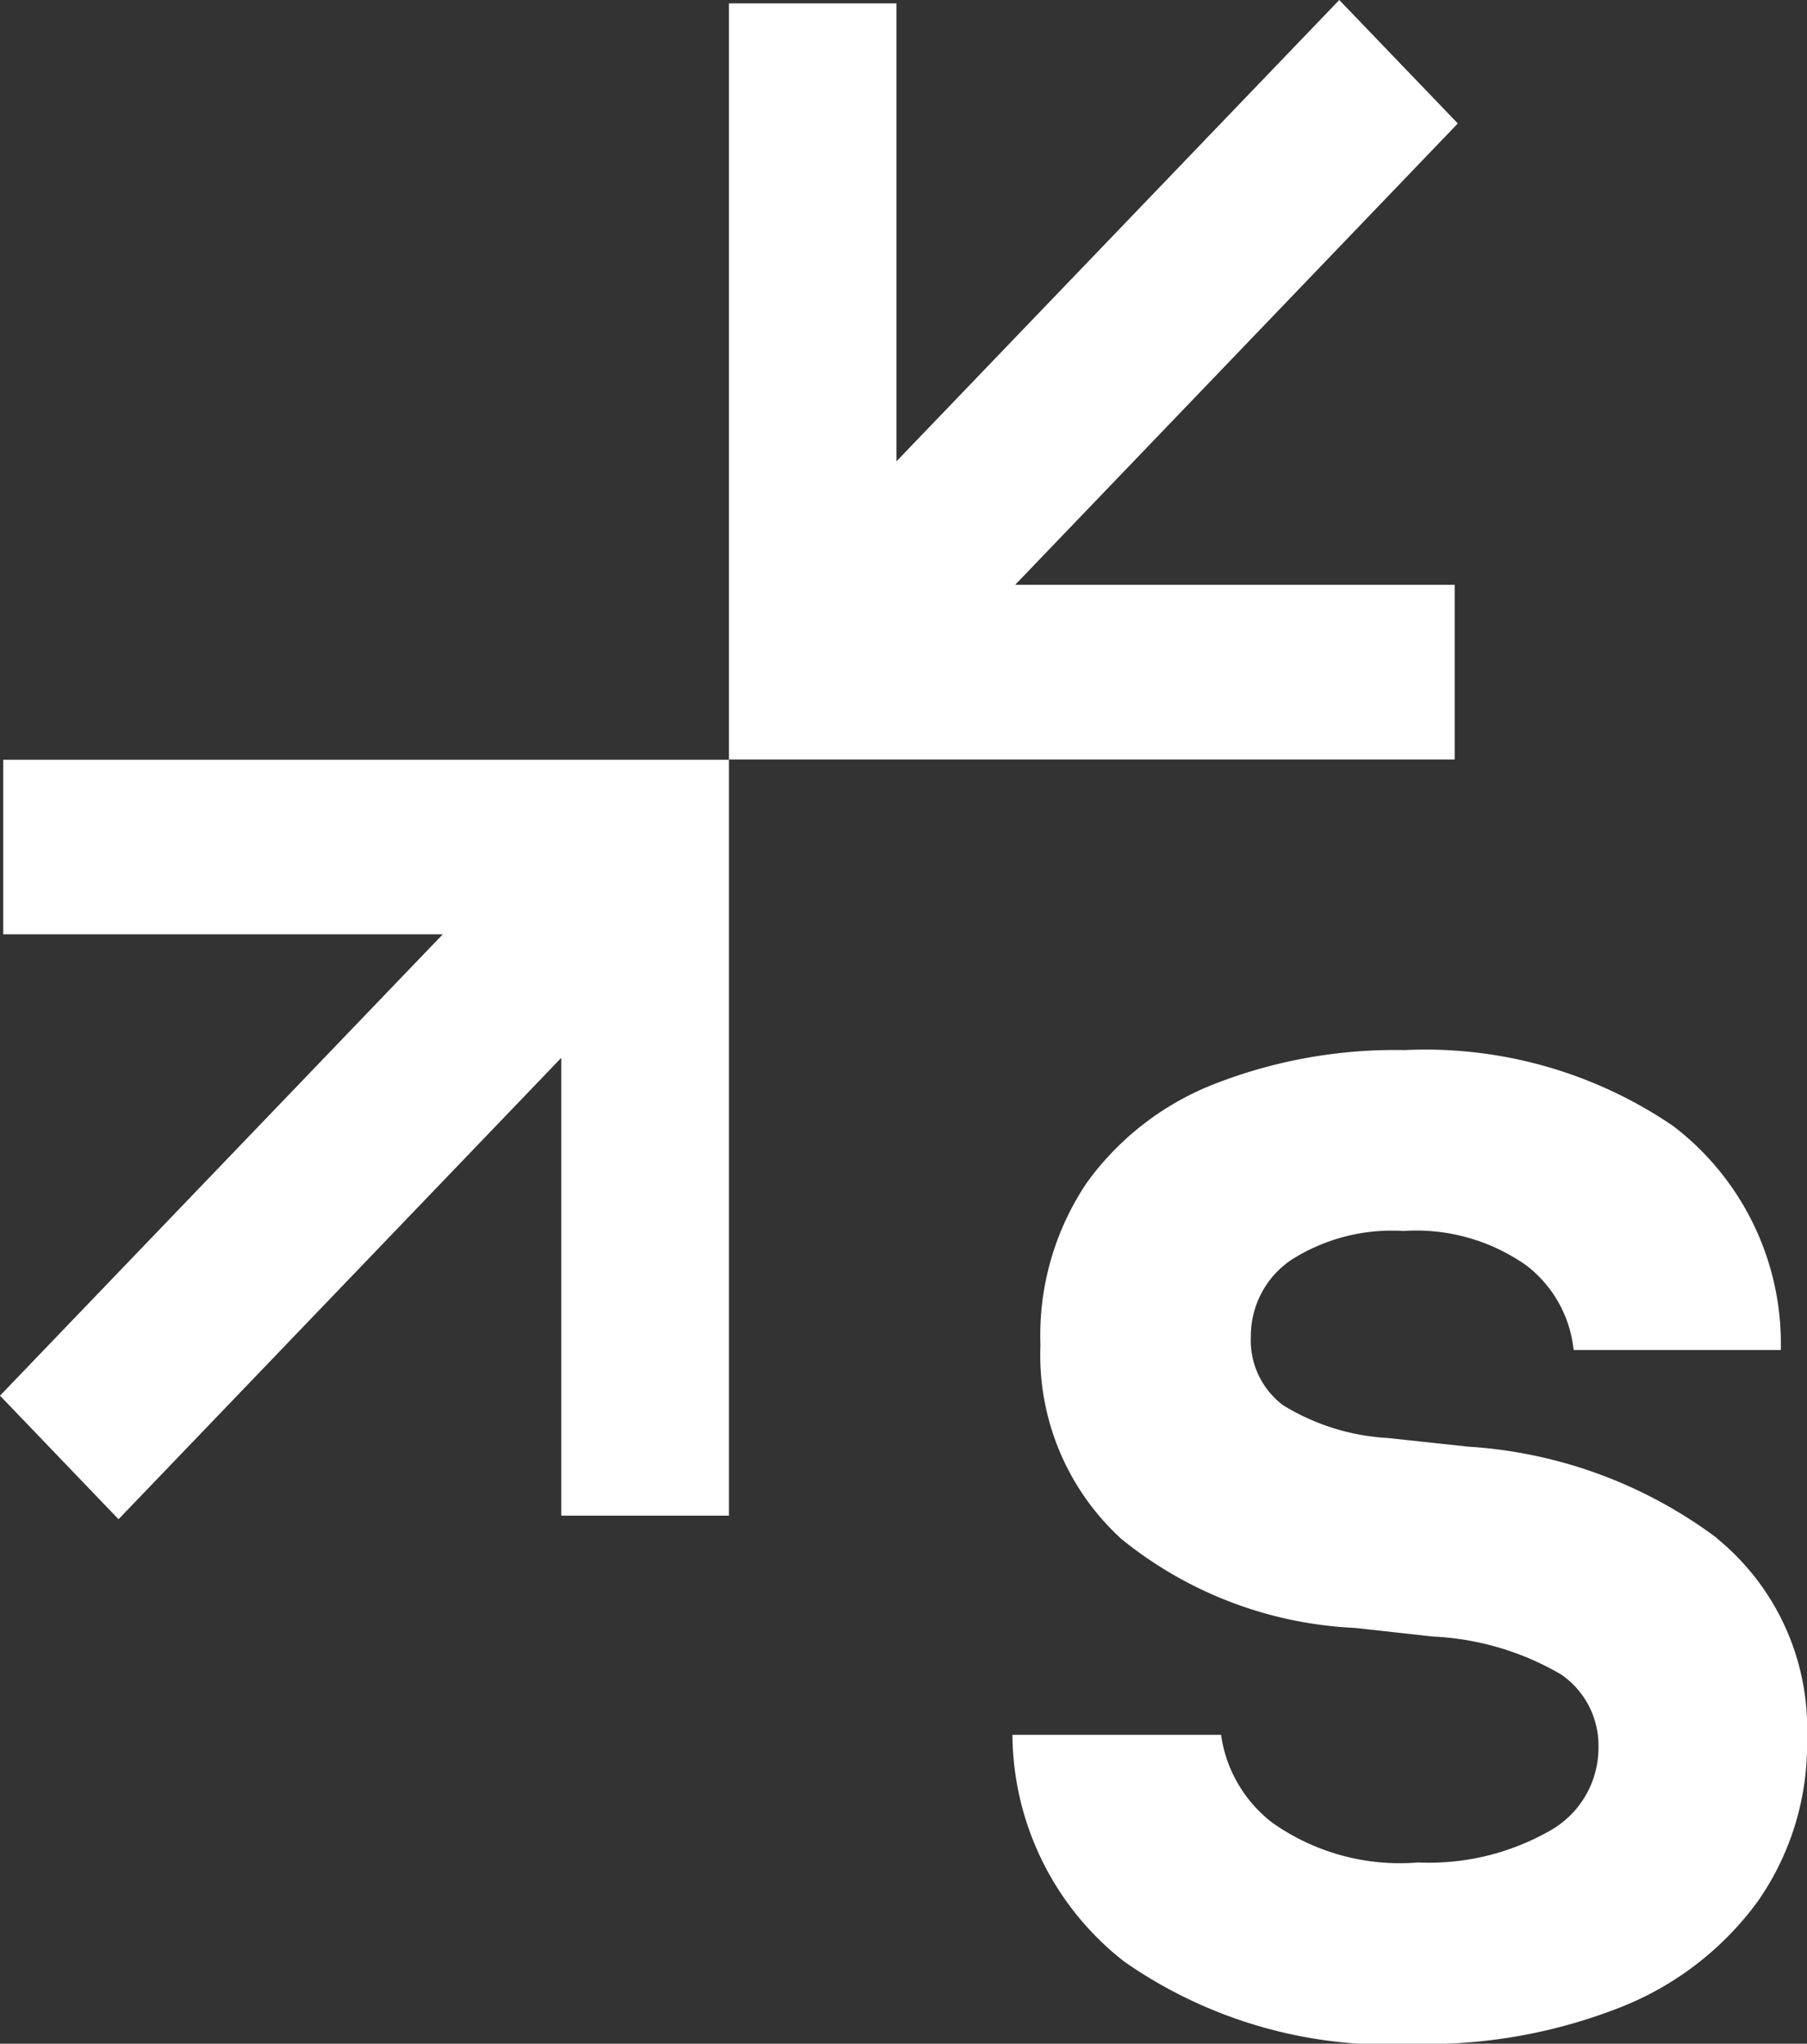 <svg xmlns="http://www.w3.org/2000/svg" width="32.271" height="36.5" viewBox="0 0 32.271 36.5">
  <rect x="0" y="0" width="32.271" height="36.5" fill="#333333" stroke="none"/>
  <g id="Group_164511" data-name="Group 164511" transform="translate(-71 -16.762)">
    <path id="Vector" d="M12.579,8.718a4.386,4.386,0,0,1,1.611,3.574,4.885,4.885,0,0,1-.871,2.9,5.549,5.549,0,0,1-2.439,1.895,9.453,9.453,0,0,1-3.7.663A8.254,8.254,0,0,1,2,16.282,5.178,5.178,0,0,1,0,12.23H3.726A2.4,2.4,0,0,0,4.643,13.8a3.946,3.946,0,0,0,2.6.709,4.364,4.364,0,0,0,2.336-.556,1.7,1.7,0,0,0,.887-1.509A1.539,1.539,0,0,0,9.8,11.152a4.978,4.978,0,0,0-2.292-.678L6.119,10.32A7.139,7.139,0,0,1,1.95,8.735,4.447,4.447,0,0,1,.5,5.269a4.882,4.882,0,0,1,.828-2.9A5.1,5.1,0,0,1,3.621.6,8.879,8.879,0,0,1,7.007,0,7.858,7.858,0,0,1,11.8,1.356a4.887,4.887,0,0,1,1.922,4h-3.7a2.183,2.183,0,0,0-.843-1.509,3.411,3.411,0,0,0-2.2-.616,3.332,3.332,0,0,0-2.011.524,1.64,1.64,0,0,0-.71,1.356,1.45,1.45,0,0,0,.577,1.233,4,4,0,0,0,1.878.585l1.418.153a8.276,8.276,0,0,1,4.45,1.633Z" transform="translate(89.081 35.516)" fill="#fff"/>
    <g id="Group" transform="translate(71 16.762)">
      <path id="Vector-2" data-name="Vector" d="M.058,0H13.018V13.5H10.024V5.323L2.117,13.564,0,11.357,7.908,3.117H.058Z" transform="translate(0 13.569)" fill="#fff"/>
      <path id="Vector-3" data-name="Vector" d="M12.961,13.564H0V.06H2.992V8.239L10.9,0l2.117,2.205L5.111,10.445h7.85Z" transform="translate(13.018 0)" fill="#fff"/>
    </g>
  </g>
</svg>
